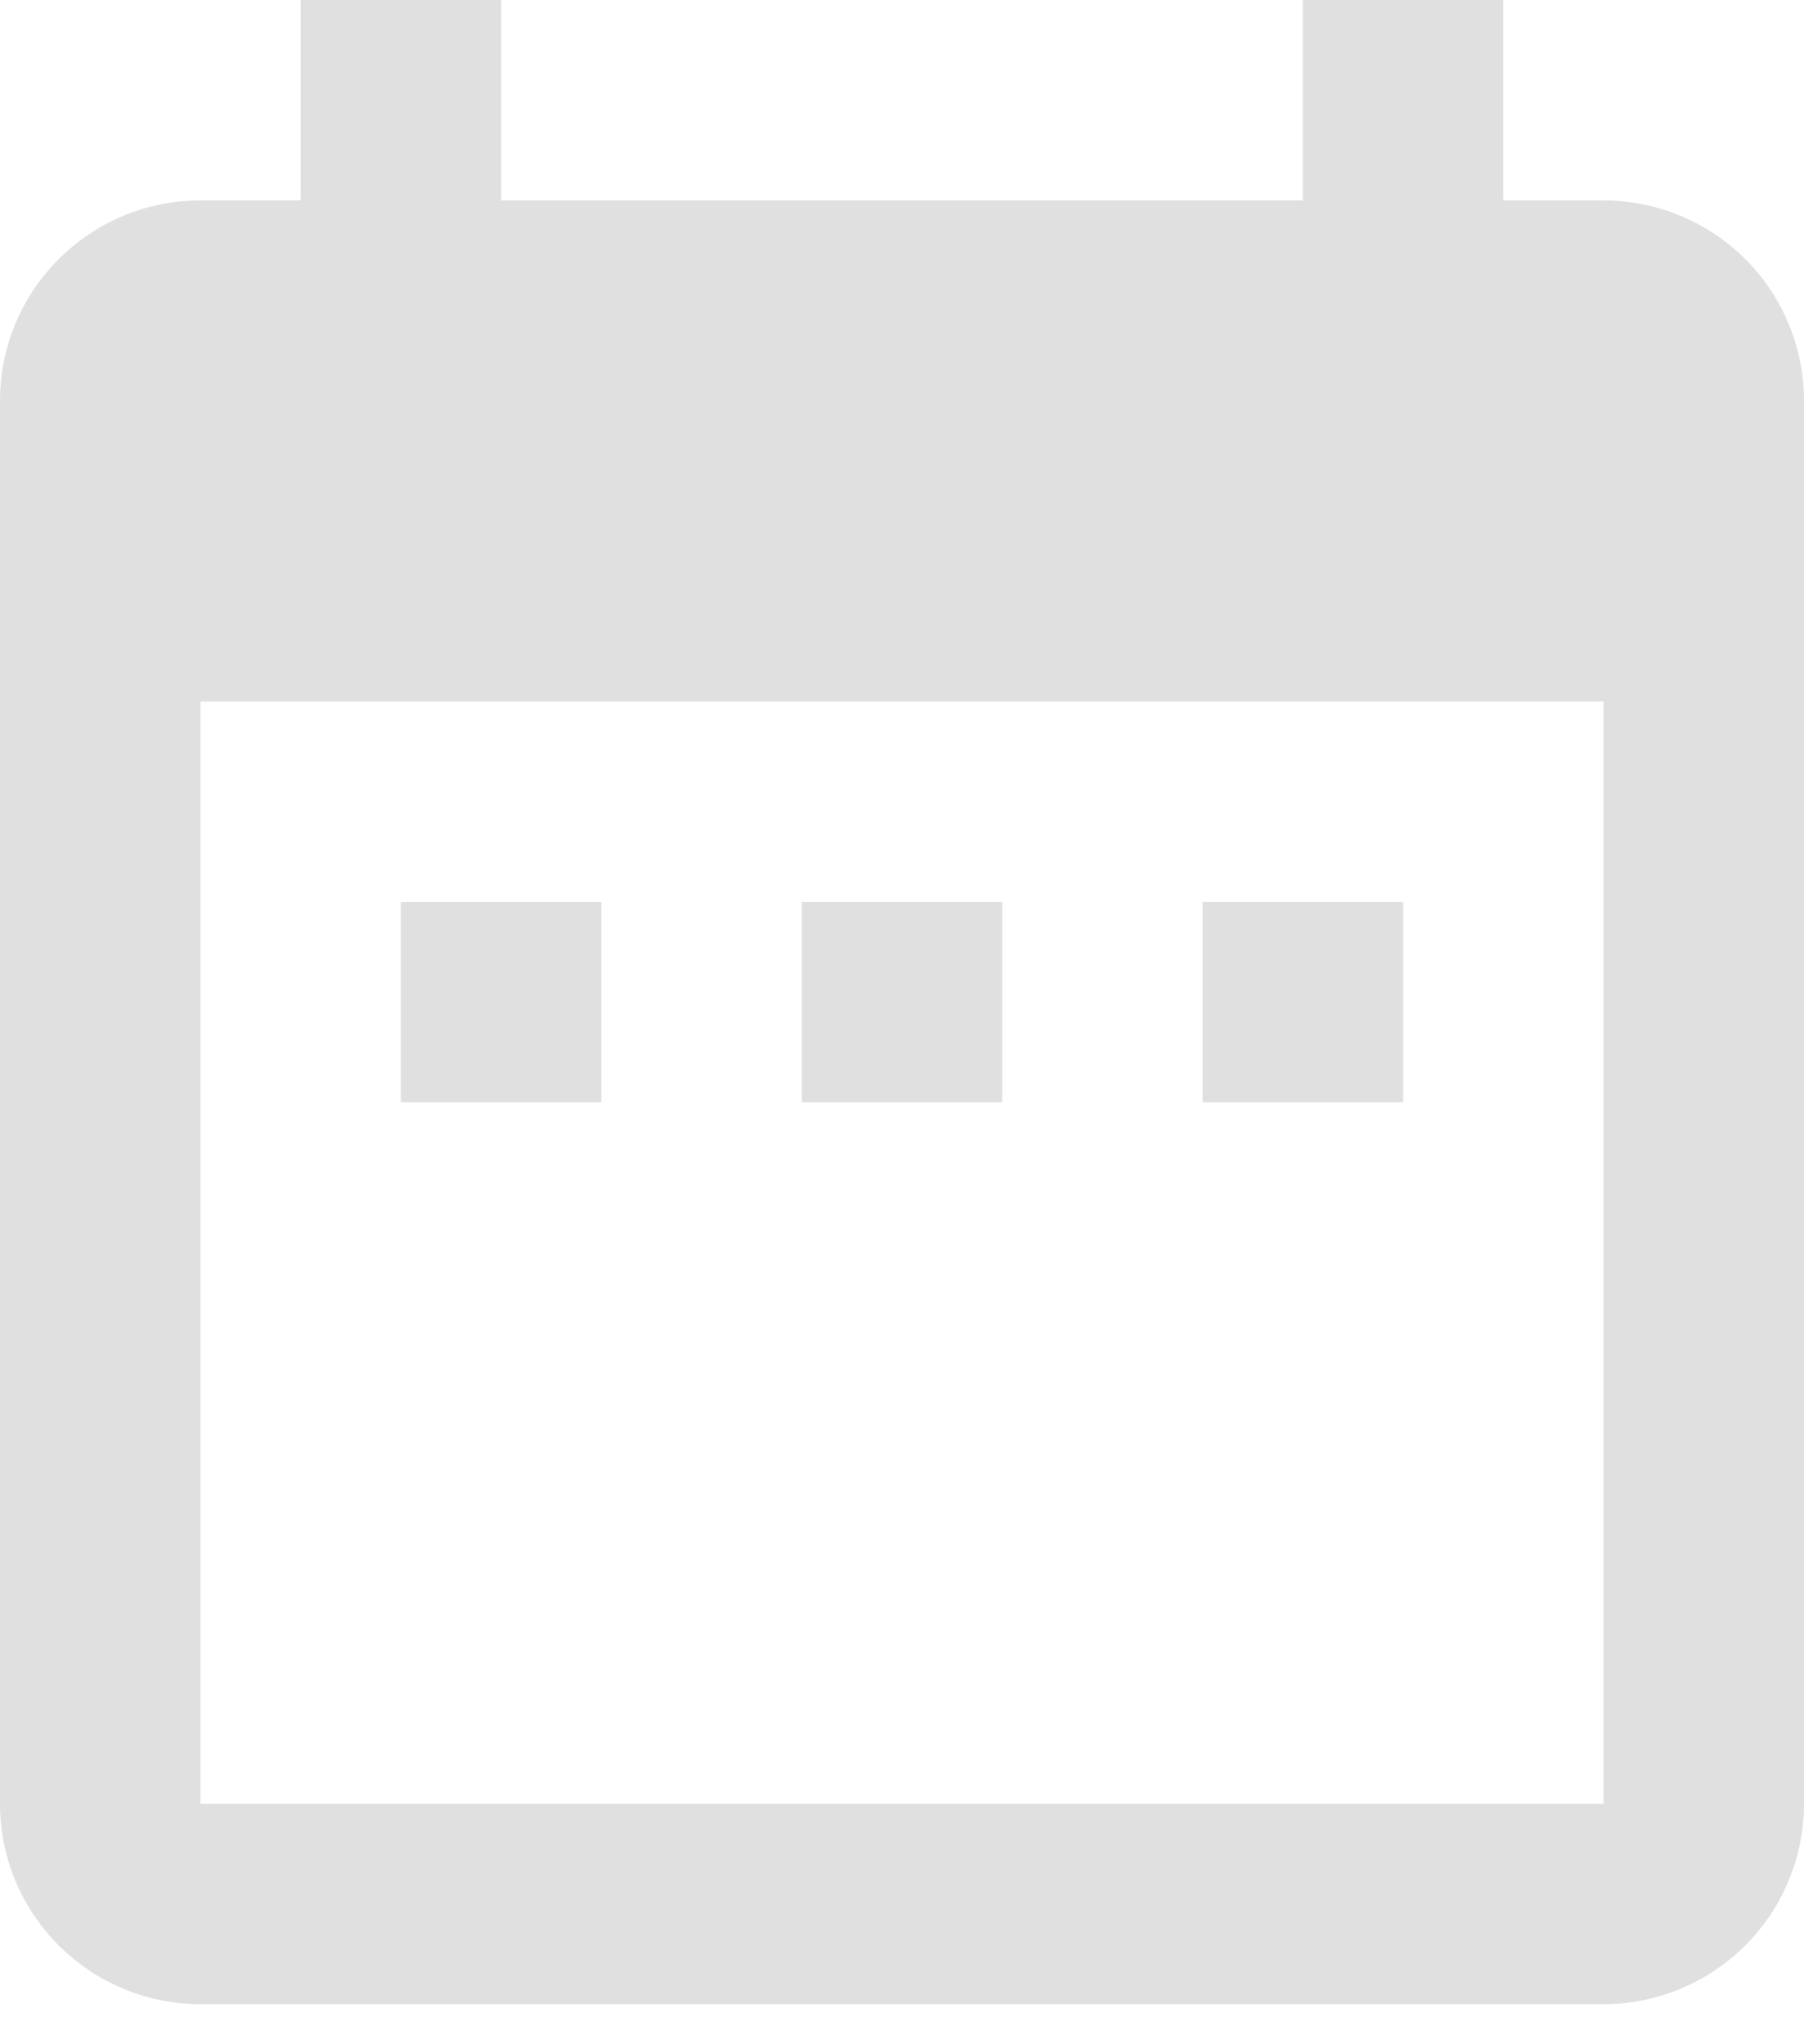 <svg width="15" height="17" viewBox="0 0 15 17" fill="none" xmlns="http://www.w3.org/2000/svg">
<path d="M5 7.5H3.333V9.167H5V7.5ZM8.333 7.5H6.667V9.167H8.333V7.5ZM11.667 7.5H10V9.167H11.667V7.5ZM13.333 1.667H12.5V0H10.833V1.667H4.167V0H2.5V1.667H1.667C0.742 1.667 0 2.417 0 3.333V15C0 15.442 0.176 15.866 0.488 16.178C0.801 16.491 1.225 16.667 1.667 16.667H13.333C13.775 16.667 14.199 16.491 14.512 16.178C14.824 15.866 15 15.442 15 15V3.333C15 2.891 14.824 2.467 14.512 2.155C14.199 1.842 13.775 1.667 13.333 1.667ZM13.333 15H1.667V5.833H13.333V15Z" fill="#E0E0E0"/>
</svg>
